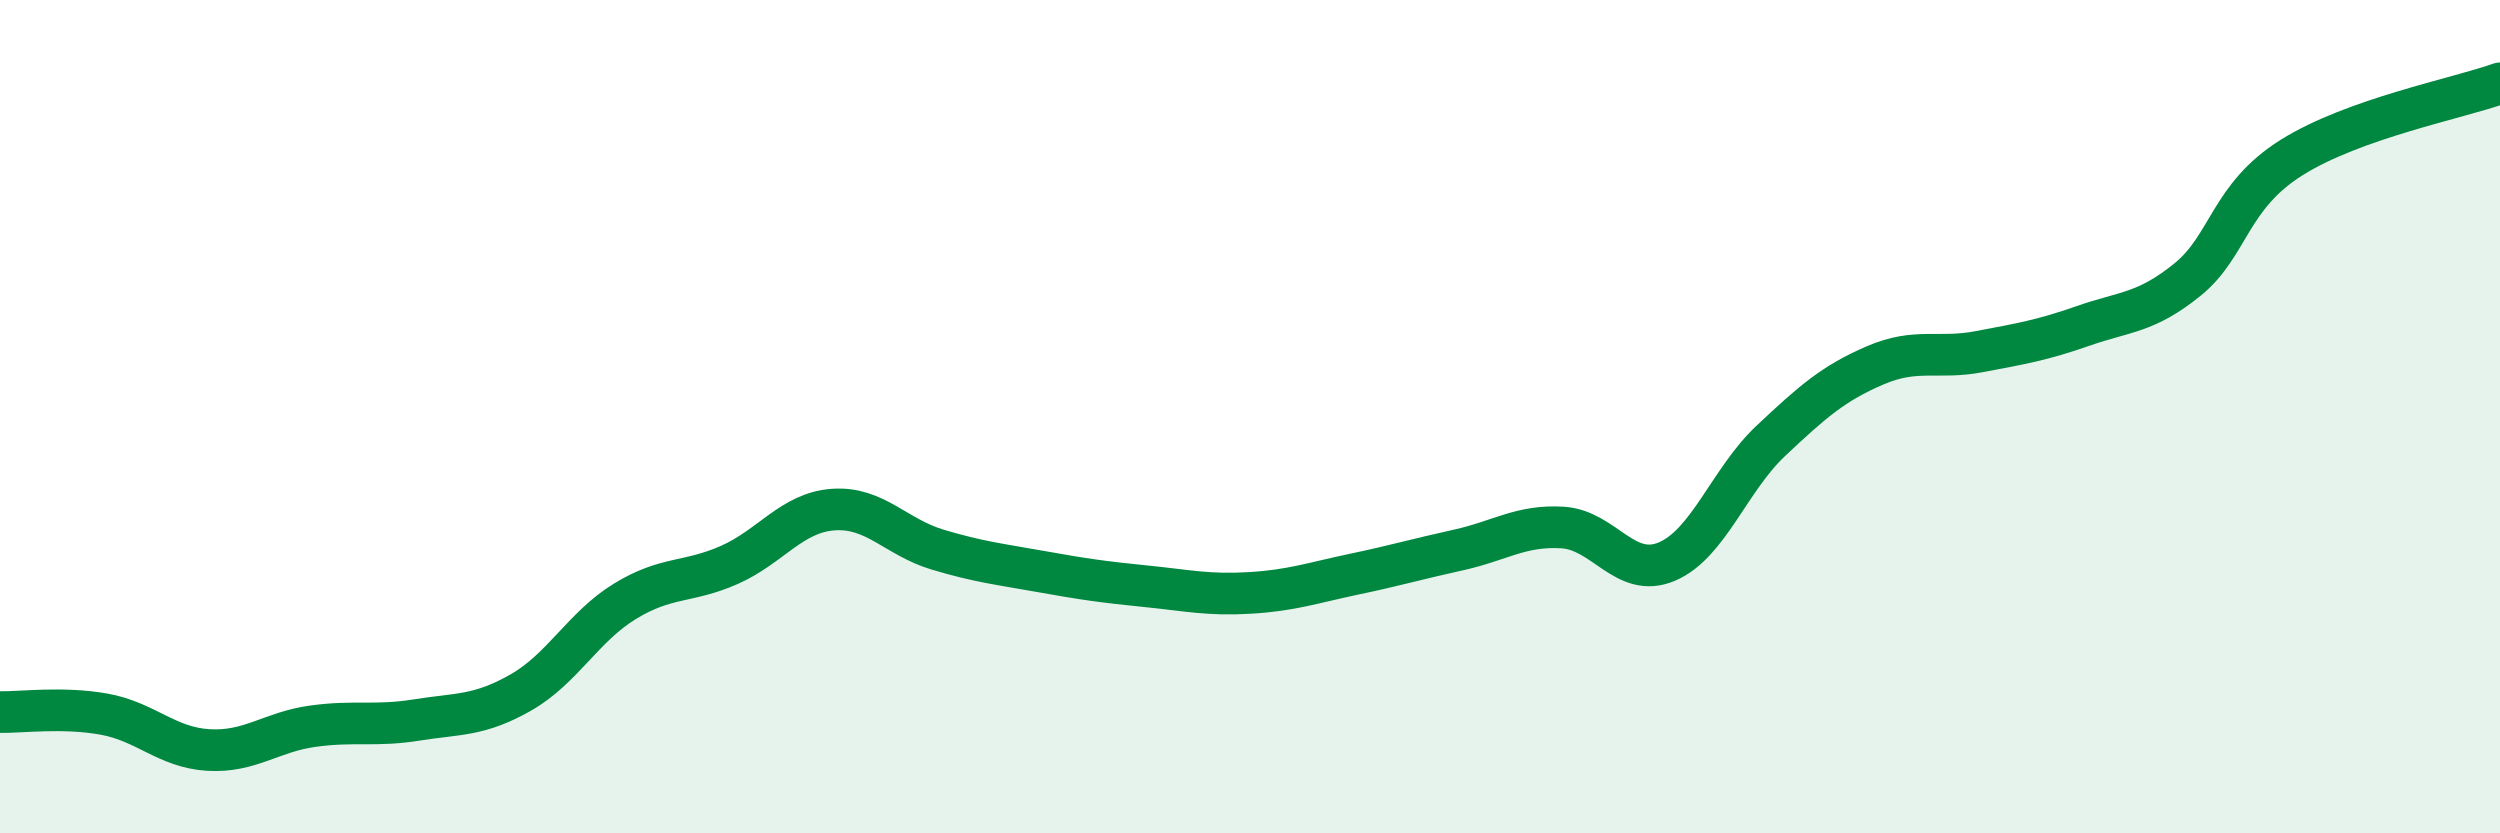 
    <svg width="60" height="20" viewBox="0 0 60 20" xmlns="http://www.w3.org/2000/svg">
      <path
        d="M 0,17.09 C 0.5,17.1 1.5,16.96 2.5,17.14 C 3.5,17.32 4,17.94 5,18 C 6,18.06 6.5,17.57 7.5,17.43 C 8.5,17.29 9,17.44 10,17.28 C 11,17.12 11.5,17.19 12.5,16.62 C 13.5,16.05 14,15.04 15,14.43 C 16,13.82 16.5,14 17.5,13.56 C 18.5,13.12 19,12.3 20,12.23 C 21,12.16 21.5,12.89 22.5,13.19 C 23.5,13.49 24,13.54 25,13.72 C 26,13.9 26.5,13.97 27.5,14.07 C 28.5,14.17 29,14.29 30,14.23 C 31,14.17 31.5,13.99 32.5,13.78 C 33.5,13.57 34,13.42 35,13.2 C 36,12.98 36.5,12.6 37.5,12.66 C 38.5,12.72 39,13.9 40,13.48 C 41,13.06 41.5,11.52 42.5,10.58 C 43.5,9.64 44,9.2 45,8.77 C 46,8.34 46.5,8.63 47.5,8.44 C 48.5,8.25 49,8.17 50,7.82 C 51,7.47 51.5,7.52 52.5,6.71 C 53.5,5.9 53.5,4.72 55,3.78 C 56.5,2.84 59,2.36 60,2L60 20L0 20Z"
        fill="#008740"
        opacity="0.1"
        stroke-linecap="round"
        stroke-linejoin="round"
      />
      <path
        d="M 0,17.09 C 0.5,17.1 1.5,16.96 2.5,17.14 C 3.5,17.32 4,17.94 5,18 C 6,18.06 6.5,17.57 7.5,17.43 C 8.5,17.29 9,17.44 10,17.28 C 11,17.12 11.5,17.19 12.5,16.62 C 13.5,16.05 14,15.04 15,14.43 C 16,13.82 16.5,14 17.5,13.56 C 18.5,13.12 19,12.3 20,12.23 C 21,12.16 21.5,12.89 22.5,13.19 C 23.5,13.49 24,13.54 25,13.72 C 26,13.9 26.5,13.97 27.5,14.07 C 28.5,14.17 29,14.29 30,14.23 C 31,14.17 31.5,13.99 32.5,13.78 C 33.5,13.57 34,13.42 35,13.2 C 36,12.98 36.5,12.6 37.5,12.66 C 38.5,12.72 39,13.9 40,13.48 C 41,13.06 41.5,11.52 42.5,10.58 C 43.5,9.64 44,9.2 45,8.77 C 46,8.34 46.5,8.63 47.5,8.44 C 48.5,8.25 49,8.17 50,7.82 C 51,7.47 51.5,7.52 52.5,6.71 C 53.5,5.9 53.5,4.72 55,3.78 C 56.5,2.84 59,2.36 60,2"
        stroke="#008740"
        stroke-width="1"
        fill="none"
        stroke-linecap="round"
        stroke-linejoin="round"
      />
    </svg>
  